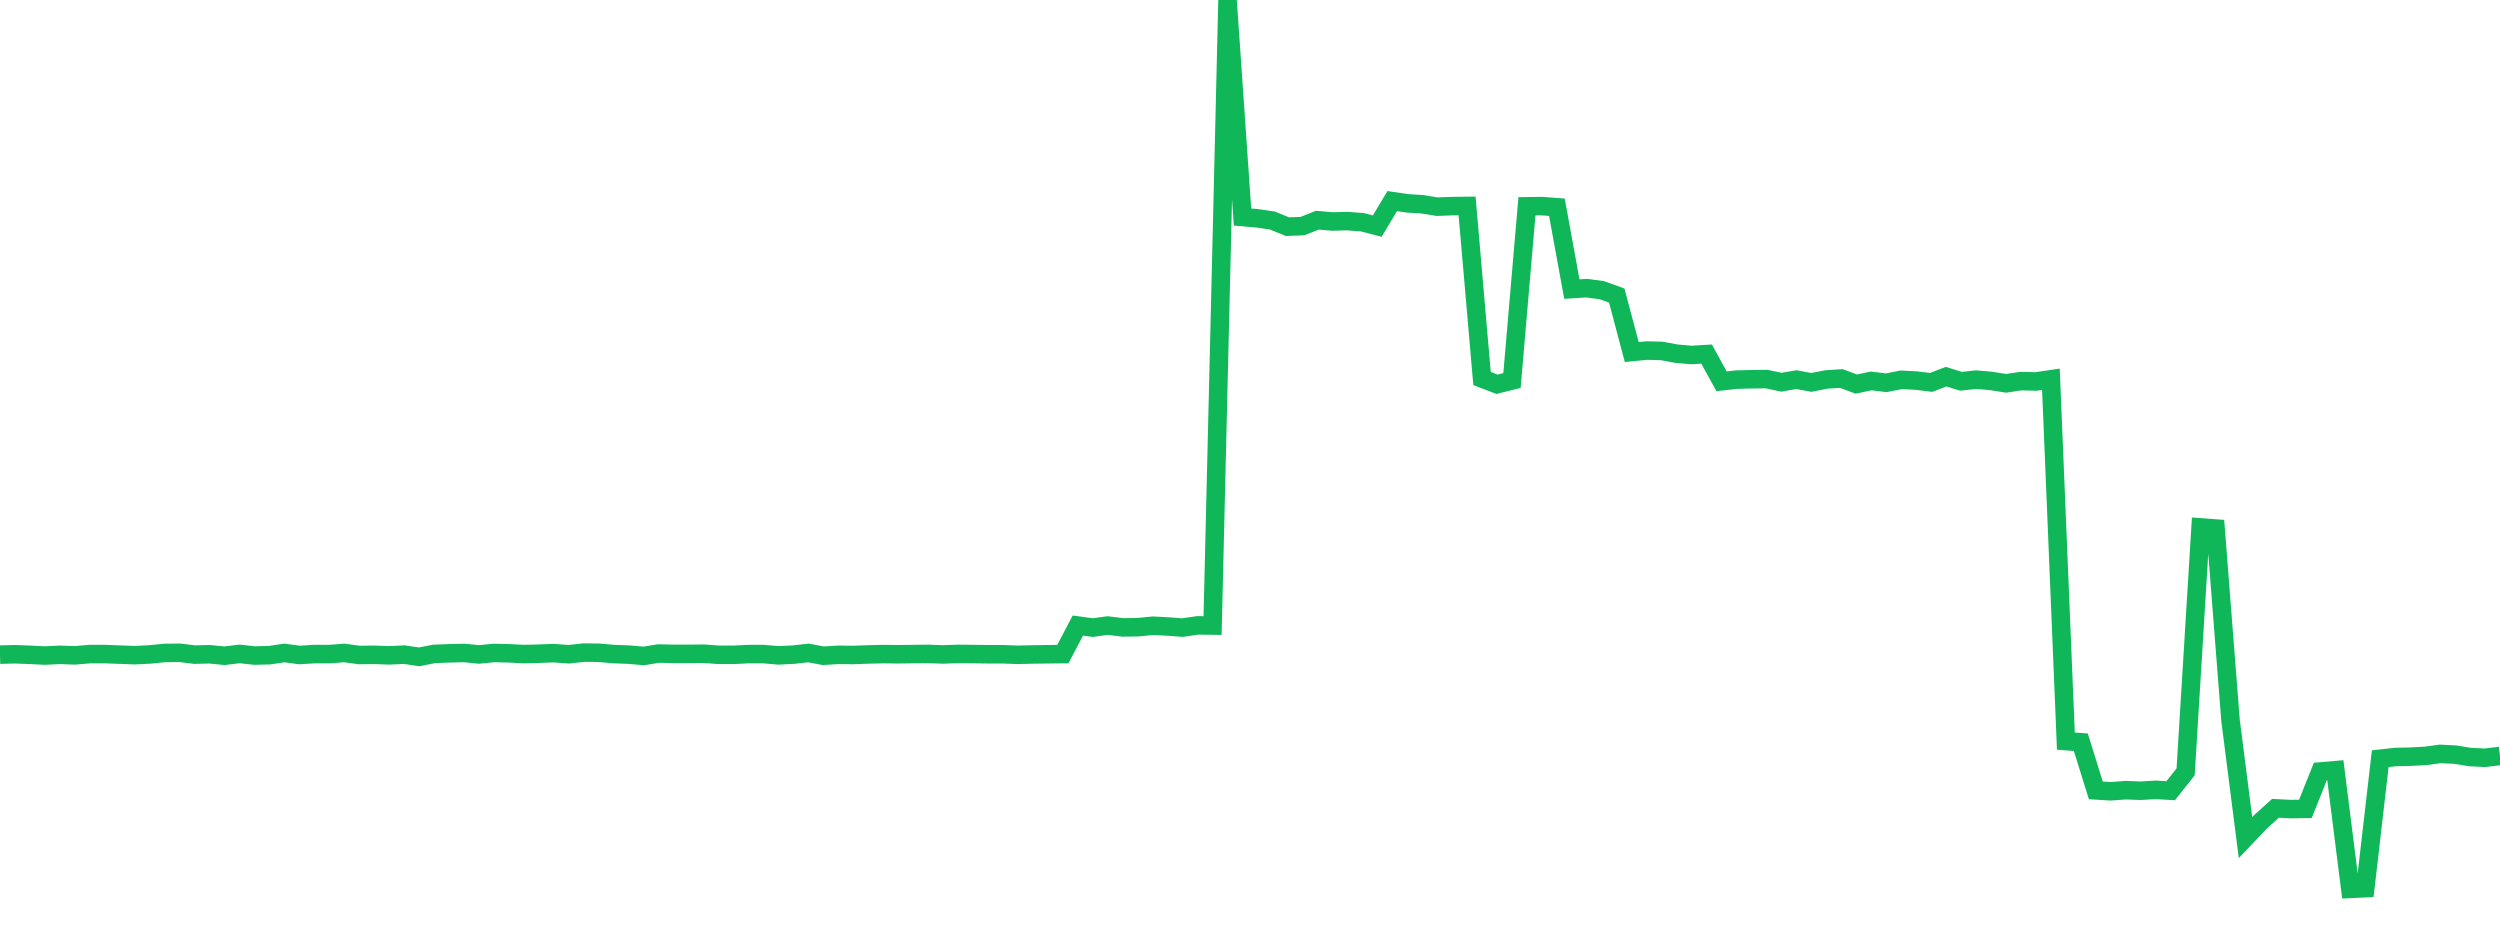 <?xml version="1.0" standalone="no"?>
<!DOCTYPE svg PUBLIC "-//W3C//DTD SVG 1.1//EN" "http://www.w3.org/Graphics/SVG/1.1/DTD/svg11.dtd">
<svg width="135" height="50" viewBox="0 0 135 50" preserveAspectRatio="none" class="sparkline" xmlns="http://www.w3.org/2000/svg"
xmlns:xlink="http://www.w3.org/1999/xlink"><path  class="sparkline--line" d="M 0 35.35 L 0 35.35 L 0.808 35.33 L 1.617 35.36 L 2.425 35.4 L 3.234 35.36 L 4.042 35.39 L 4.85 35.32 L 5.659 35.32 L 6.467 35.35 L 7.275 35.38 L 8.084 35.34 L 8.892 35.26 L 9.701 35.25 L 10.509 35.35 L 11.317 35.33 L 12.126 35.41 L 12.934 35.31 L 13.743 35.4 L 14.551 35.38 L 15.359 35.26 L 16.168 35.37 L 16.976 35.32 L 17.784 35.32 L 18.593 35.26 L 19.401 35.37 L 20.21 35.36 L 21.018 35.39 L 21.826 35.35 L 22.635 35.47 L 23.443 35.31 L 24.251 35.28 L 25.06 35.26 L 25.868 35.34 L 26.677 35.26 L 27.485 35.28 L 28.293 35.32 L 29.102 35.3 L 29.91 35.27 L 30.719 35.33 L 31.527 35.24 L 32.335 35.25 L 33.144 35.32 L 33.952 35.35 L 34.76 35.42 L 35.569 35.29 L 36.377 35.31 L 37.186 35.31 L 37.994 35.3 L 38.802 35.36 L 39.611 35.36 L 40.419 35.32 L 41.228 35.32 L 42.036 35.39 L 42.844 35.35 L 43.653 35.26 L 44.461 35.41 L 45.269 35.36 L 46.078 35.37 L 46.886 35.34 L 47.695 35.32 L 48.503 35.33 L 49.311 35.32 L 50.12 35.31 L 50.928 35.34 L 51.737 35.31 L 52.545 35.32 L 53.353 35.33 L 54.162 35.33 L 54.97 35.36 L 55.778 35.34 L 56.587 35.33 L 57.395 35.32 L 58.204 33.78 L 59.012 33.89 L 59.82 33.78 L 60.629 33.88 L 61.437 33.87 L 62.246 33.79 L 63.054 33.83 L 63.862 33.89 L 64.671 33.77 L 65.479 33.78 L 66.287 0 L 67.096 11.72 L 67.904 11.79 L 68.713 11.91 L 69.521 12.24 L 70.329 12.21 L 71.138 11.89 L 71.946 11.96 L 72.754 11.94 L 73.563 12 L 74.371 12.21 L 75.18 10.86 L 75.988 10.98 L 76.796 11.03 L 77.605 11.16 L 78.413 11.13 L 79.222 11.12 L 80.03 20.44 L 80.838 20.75 L 81.647 20.55 L 82.455 11.14 L 83.263 11.13 L 84.072 11.19 L 84.88 15.61 L 85.689 15.56 L 86.497 15.67 L 87.305 15.96 L 88.114 19.01 L 88.922 18.93 L 89.731 18.95 L 90.539 19.1 L 91.347 19.17 L 92.156 19.12 L 92.964 20.59 L 93.772 20.5 L 94.581 20.48 L 95.389 20.47 L 96.198 20.64 L 97.006 20.5 L 97.814 20.65 L 98.623 20.49 L 99.431 20.44 L 100.24 20.74 L 101.048 20.57 L 101.856 20.67 L 102.665 20.51 L 103.473 20.55 L 104.281 20.65 L 105.09 20.34 L 105.898 20.59 L 106.707 20.5 L 107.515 20.57 L 108.323 20.7 L 109.132 20.58 L 109.94 20.6 L 110.749 20.48 L 111.557 40.02 L 112.365 40.08 L 113.174 42.68 L 113.982 42.73 L 114.79 42.67 L 115.599 42.7 L 116.407 42.65 L 117.216 42.7 L 118.024 41.68 L 118.832 28.48 L 119.641 28.54 L 120.449 38.9 L 121.257 45.23 L 122.066 44.38 L 122.874 43.65 L 123.683 43.69 L 124.491 43.68 L 125.299 41.66 L 126.108 41.59 L 126.916 48 L 127.725 47.96 L 128.533 40.97 L 129.341 40.88 L 130.15 40.86 L 130.958 40.82 L 131.766 40.71 L 132.575 40.75 L 133.383 40.88 L 134.192 40.92 L 135 40.82" fill="none" stroke-width="1" stroke="#10b759"></path></svg>
